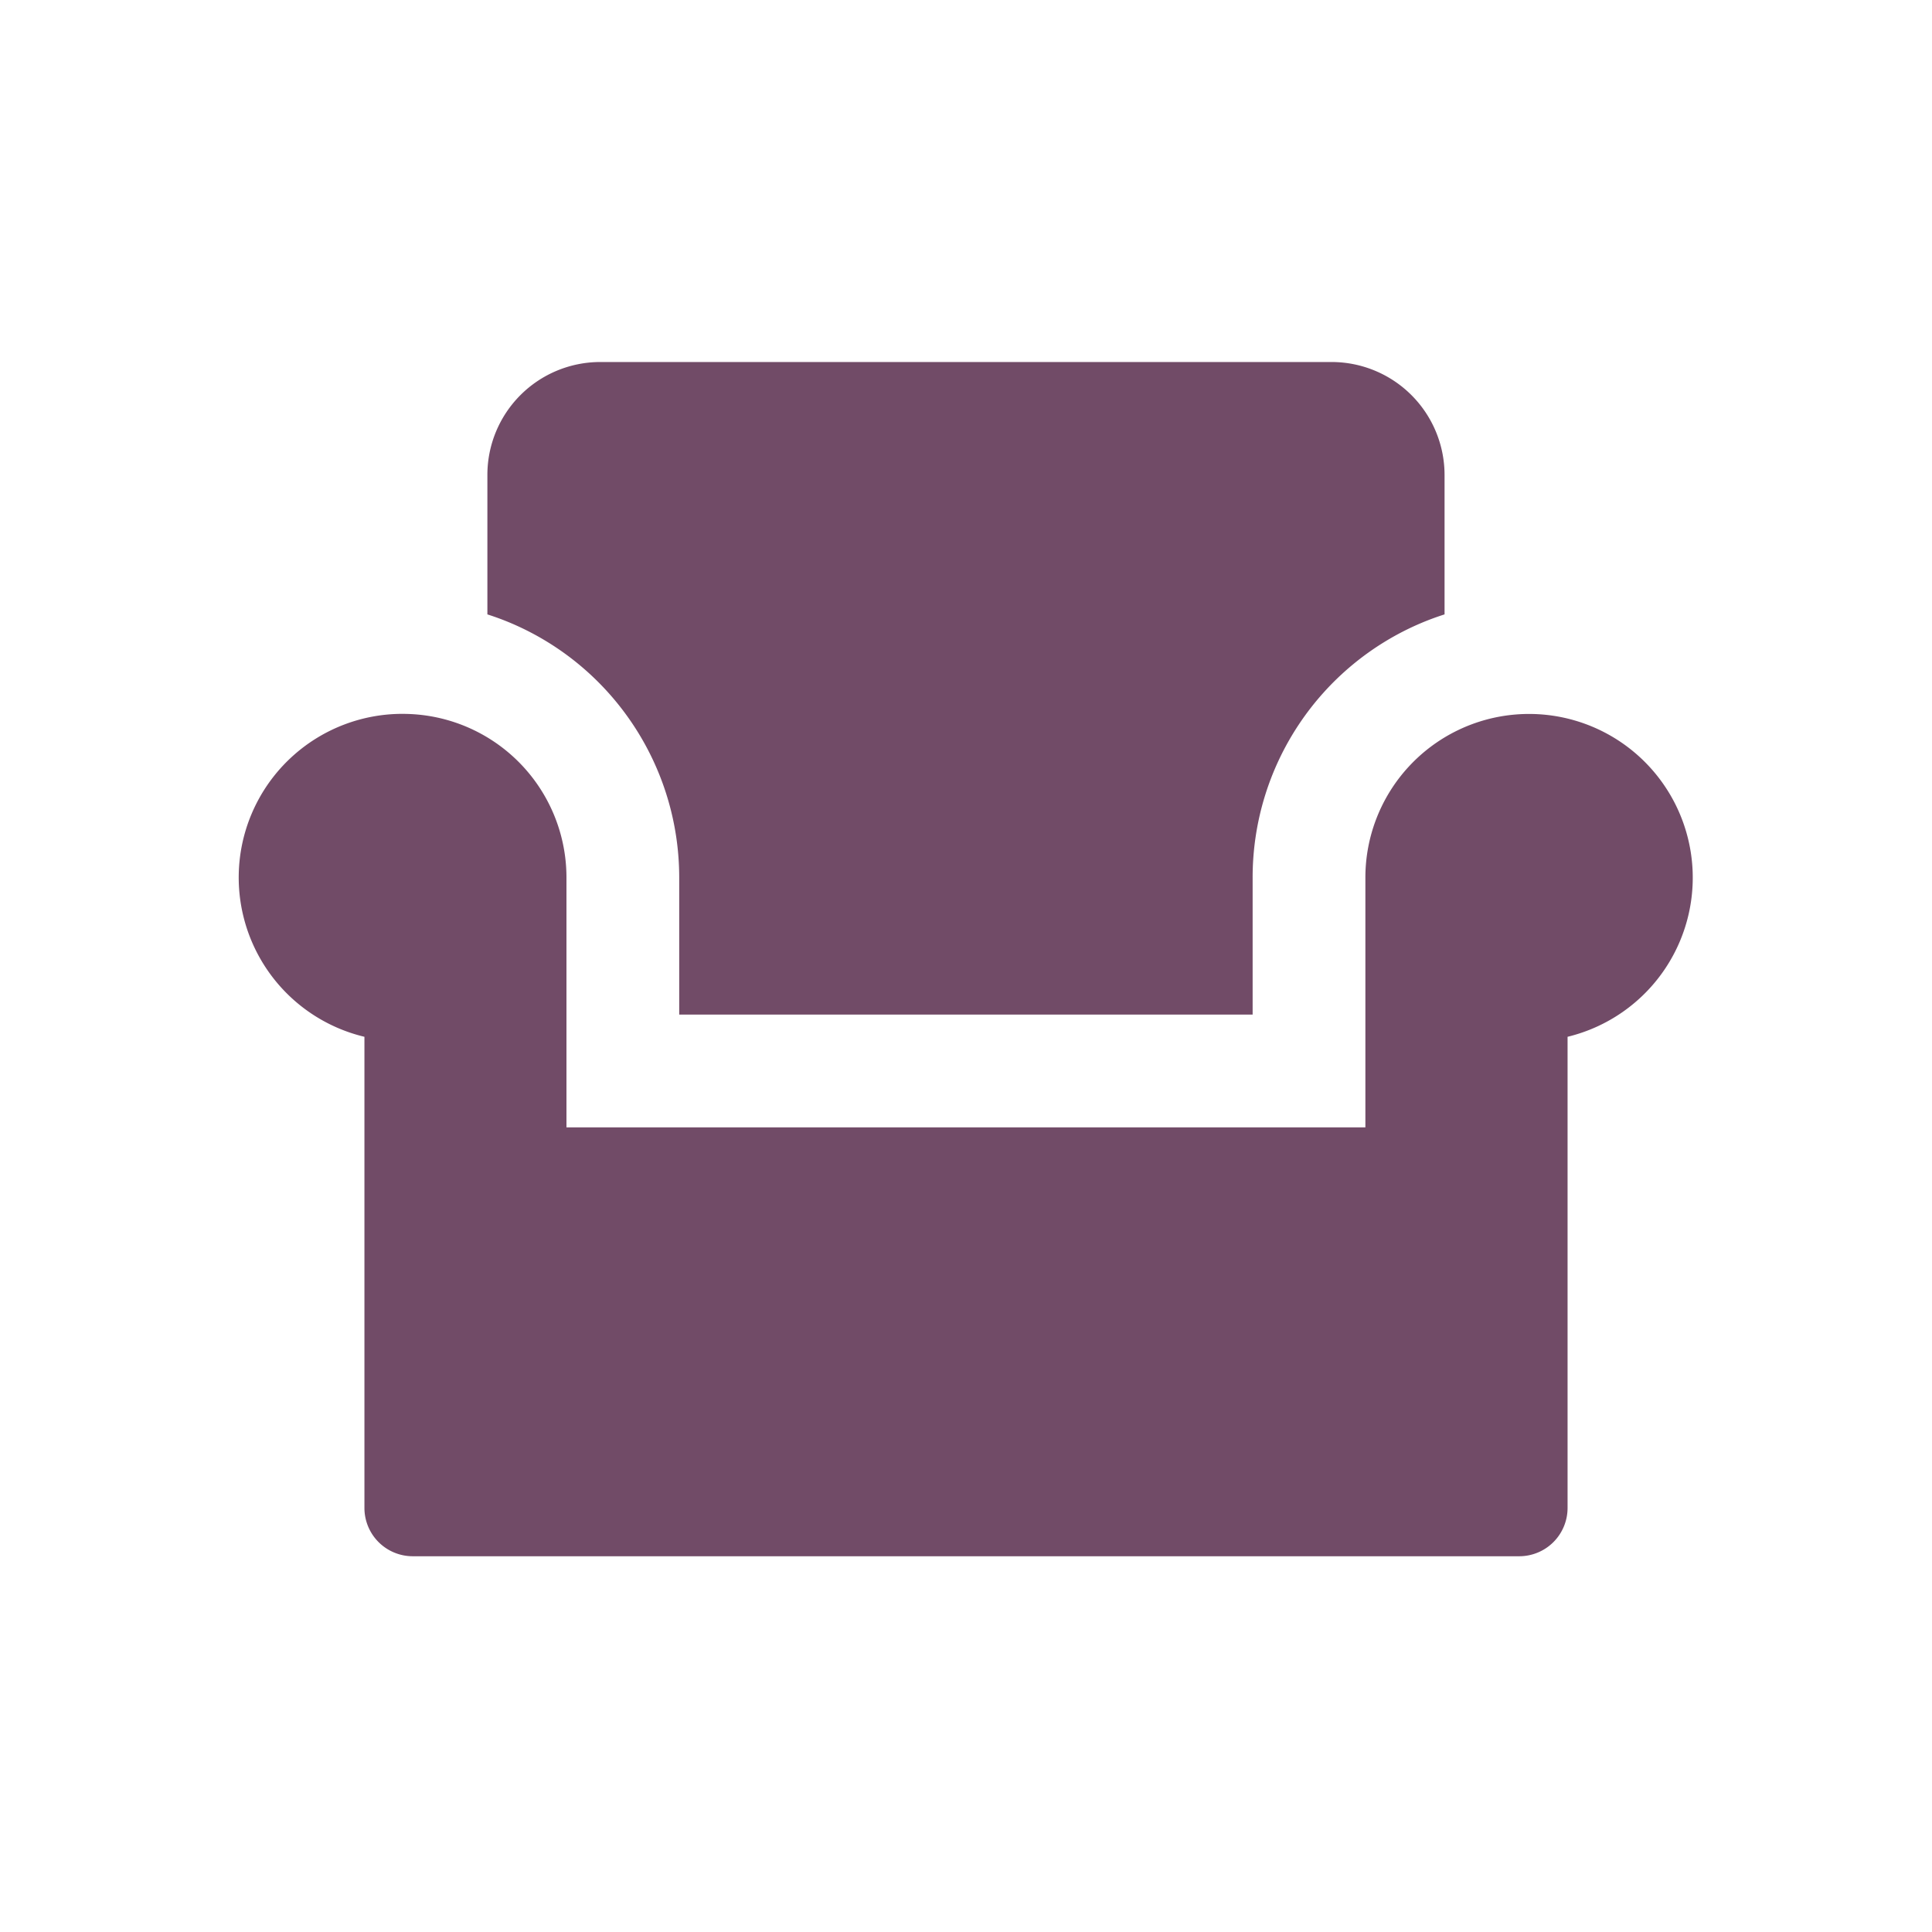 <?xml version="1.0" encoding="UTF-8"?>
<svg xmlns="http://www.w3.org/2000/svg" width="100" height="100">
  <path d="M20.848 36.95a8.47 8.47 0 0 1 8.472 8.476v12.926h41.352v-12.93a8.47 8.47 0 0 1 7.808-8.442 8.474 8.474 0 0 1 2.657 16.684v24.387a2.5 2.5 0 0 1-2.5 2.5H21.363a2.5 2.5 0 0 1-2.5-2.5V53.664a8.48 8.48 0 0 1-6.449-9.238 8.475 8.475 0 0 1 8.43-7.477Zm5.574-4.708q-.586-.247-1.195-.441v-7.227a5.844 5.844 0 0 1 5.824-5.836h37.887a5.85 5.85 0 0 1 5.832 5.836v7.227q-.61.194-1.196.441a14.3 14.3 0 0 0-8.738 13.184v7.09h-29.68v-7.09c0-5.75-3.437-10.942-8.734-13.184m0 0" style="stroke:none;fill-rule:nonzero;fill:#714b67;fill-opacity:1"></path>
</svg>
